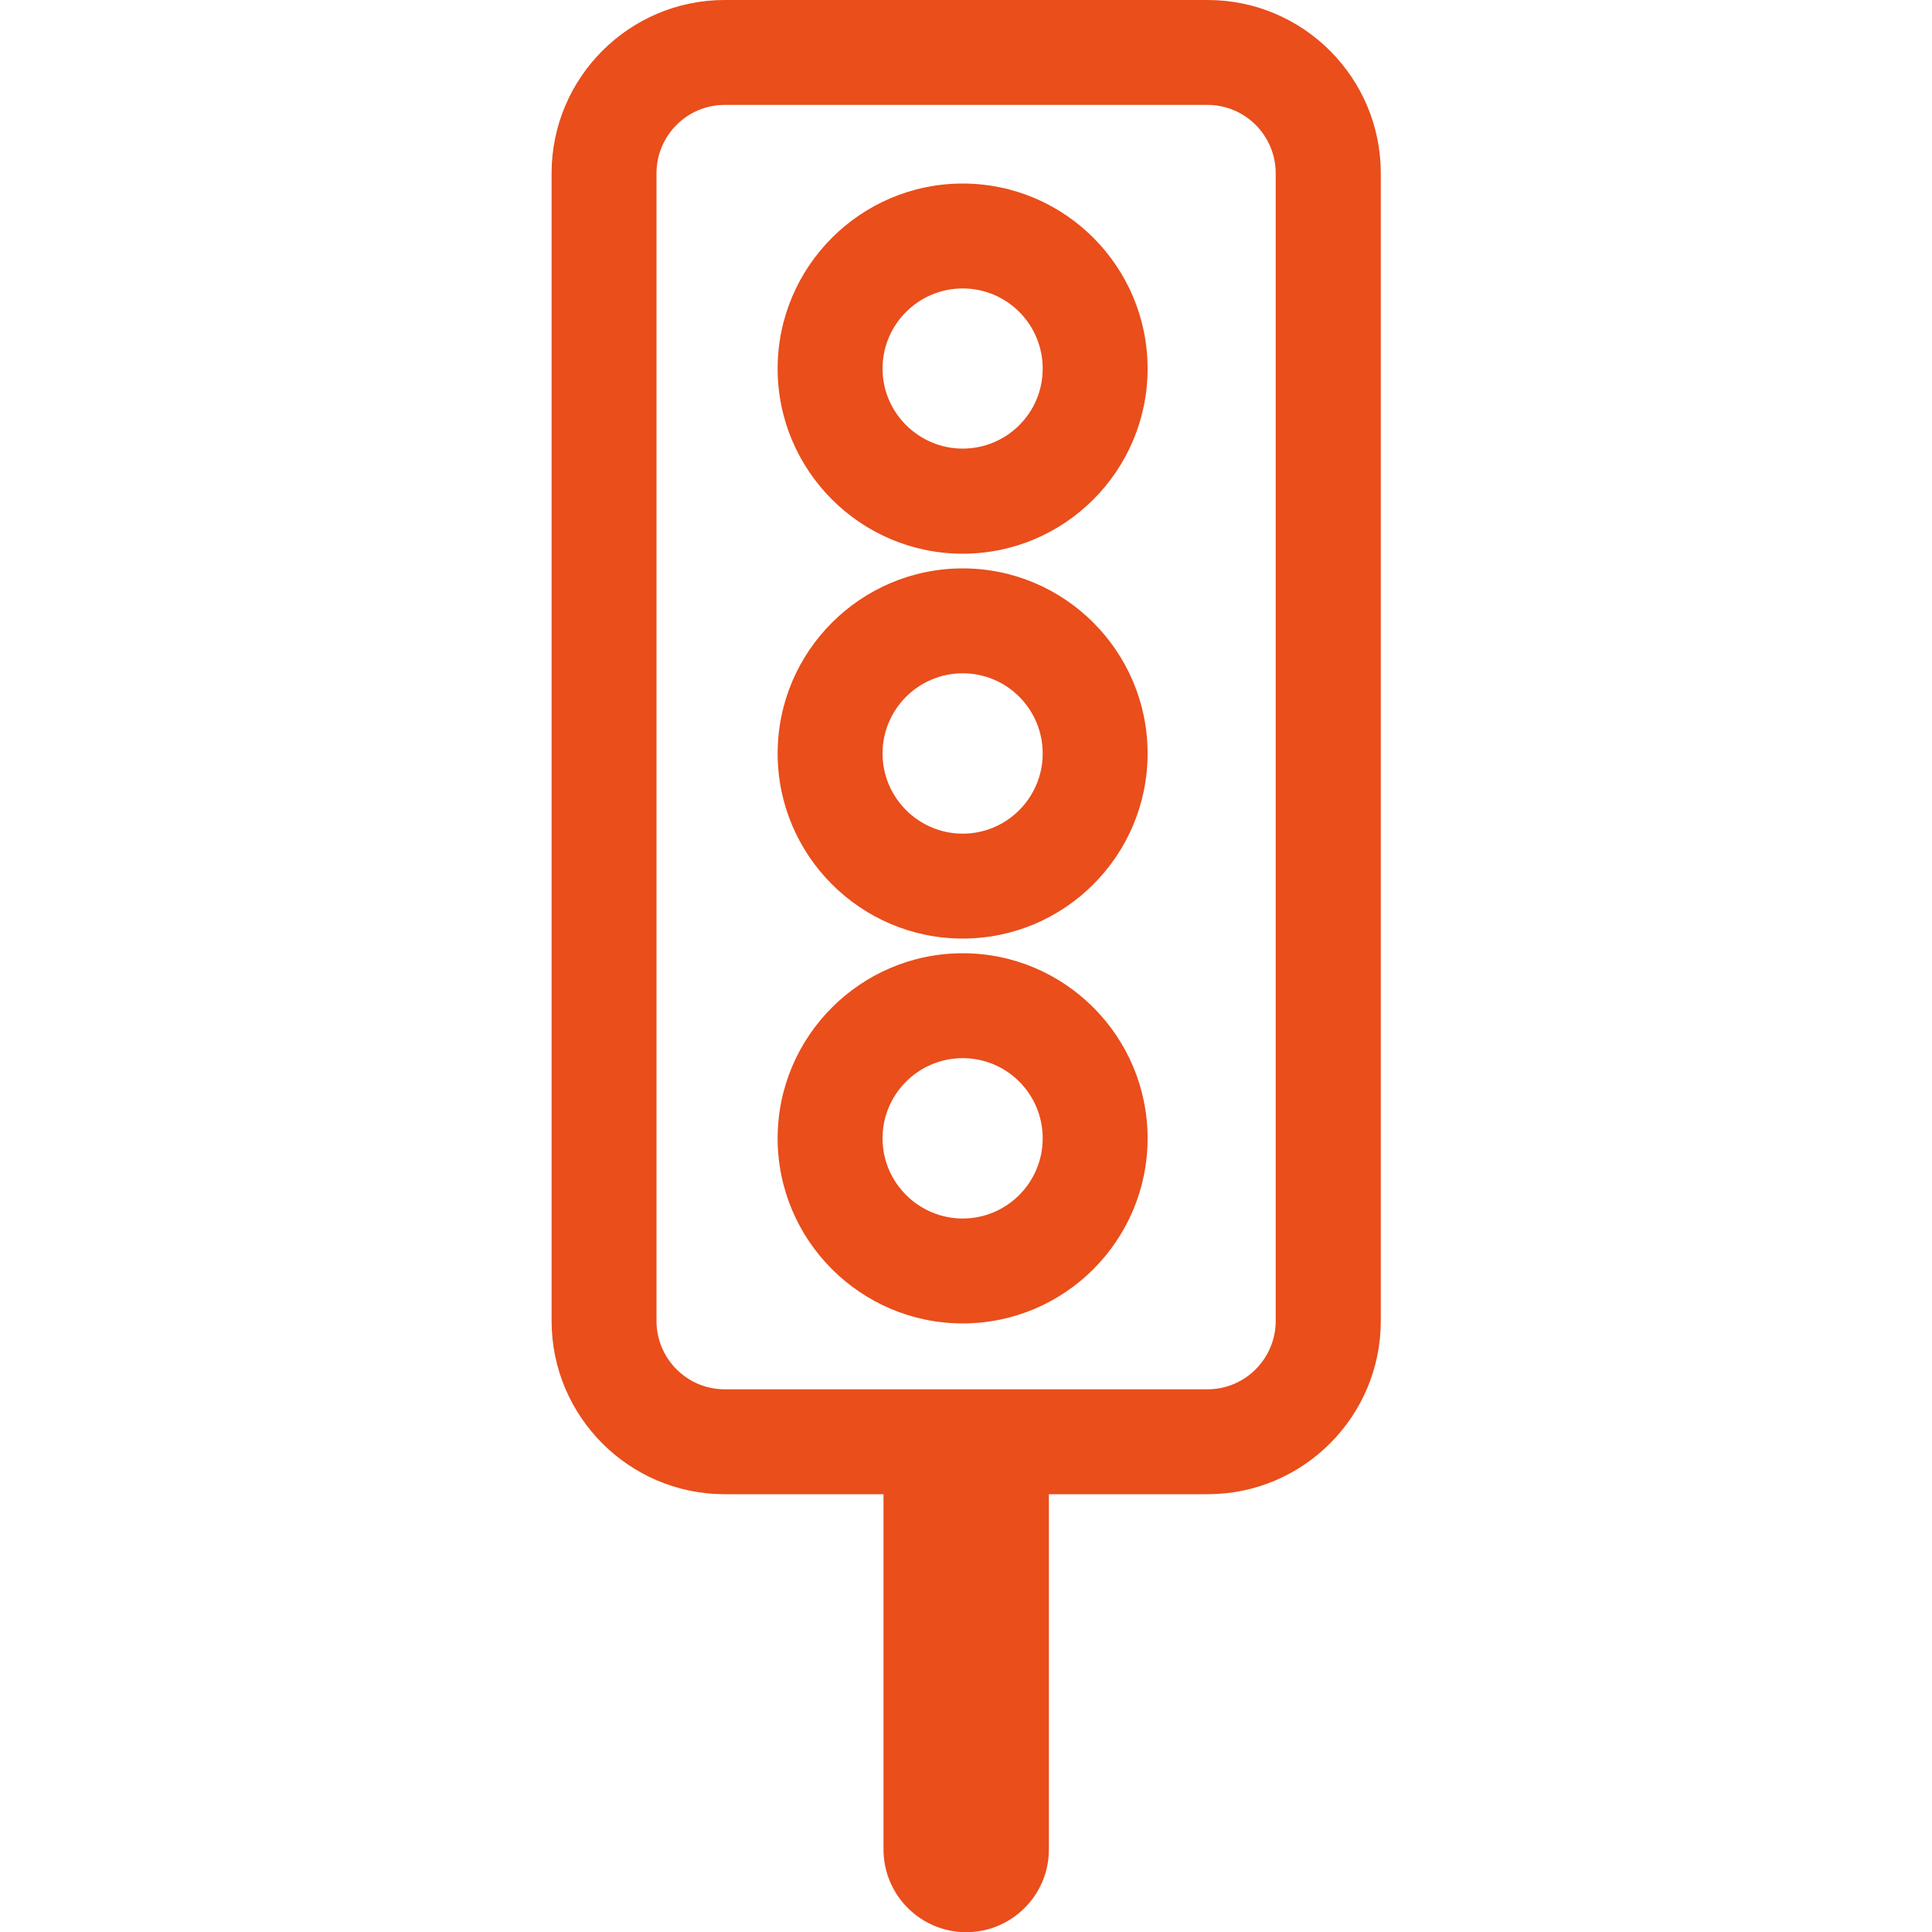 <?xml version="1.0" encoding="UTF-8"?>
<svg id="Layer_1" data-name="Layer 1" xmlns="http://www.w3.org/2000/svg" viewBox="0 0 100 100">
  <defs>
    <style>
      .cls-1 {
        fill: #e94e1b;
      }
    </style>
  </defs>
  <path class="cls-1" d="m49.83,68.5c5.28,0,9.57-4.3,9.57-9.58s-4.29-9.58-9.57-9.58-9.58,4.3-9.58,9.58,4.3,9.58,9.58,9.58Zm-4.15-9.58c0-2.29,1.86-4.15,4.15-4.15s4.14,1.86,4.14,4.15-1.86,4.15-4.14,4.15-4.15-1.86-4.15-4.15Z"/>
  <path class="cls-1" d="m62.5,0h-24.99c-4.94,0-8.96,4.02-8.96,8.97v59.4c0,4.95,4.02,8.97,8.96,8.97h8.22v18.39c0,2.36,1.92,4.28,4.28,4.28s4.28-1.92,4.28-4.28v-18.39h8.22c4.94,0,8.96-4.02,8.96-8.97V8.97c0-4.95-4.02-8.97-8.96-8.97Zm-28.52,8.97c0-1.95,1.58-3.54,3.53-3.54h24.99c1.95,0,3.53,1.59,3.53,3.54v59.4c0,1.95-1.58,3.54-3.53,3.54h-24.99c-1.95,0-3.53-1.59-3.53-3.54V8.97Z"/>
  <path class="cls-1" d="m49.83,28.66c5.28,0,9.57-4.3,9.57-9.58s-4.29-9.58-9.57-9.58-9.58,4.3-9.58,9.58,4.3,9.58,9.58,9.58Zm-4.15-9.58c0-2.29,1.86-4.15,4.15-4.15s4.14,1.86,4.14,4.15-1.86,4.14-4.14,4.14-4.15-1.86-4.15-4.14Z"/>
  <path class="cls-1" d="m49.83,48.58c5.28,0,9.57-4.3,9.57-9.58s-4.29-9.58-9.57-9.58-9.58,4.3-9.58,9.58,4.3,9.58,9.58,9.58Zm-4.15-9.58c0-2.29,1.86-4.15,4.15-4.15s4.14,1.86,4.14,4.15-1.86,4.15-4.14,4.15-4.15-1.86-4.15-4.15Z"/>
</svg>